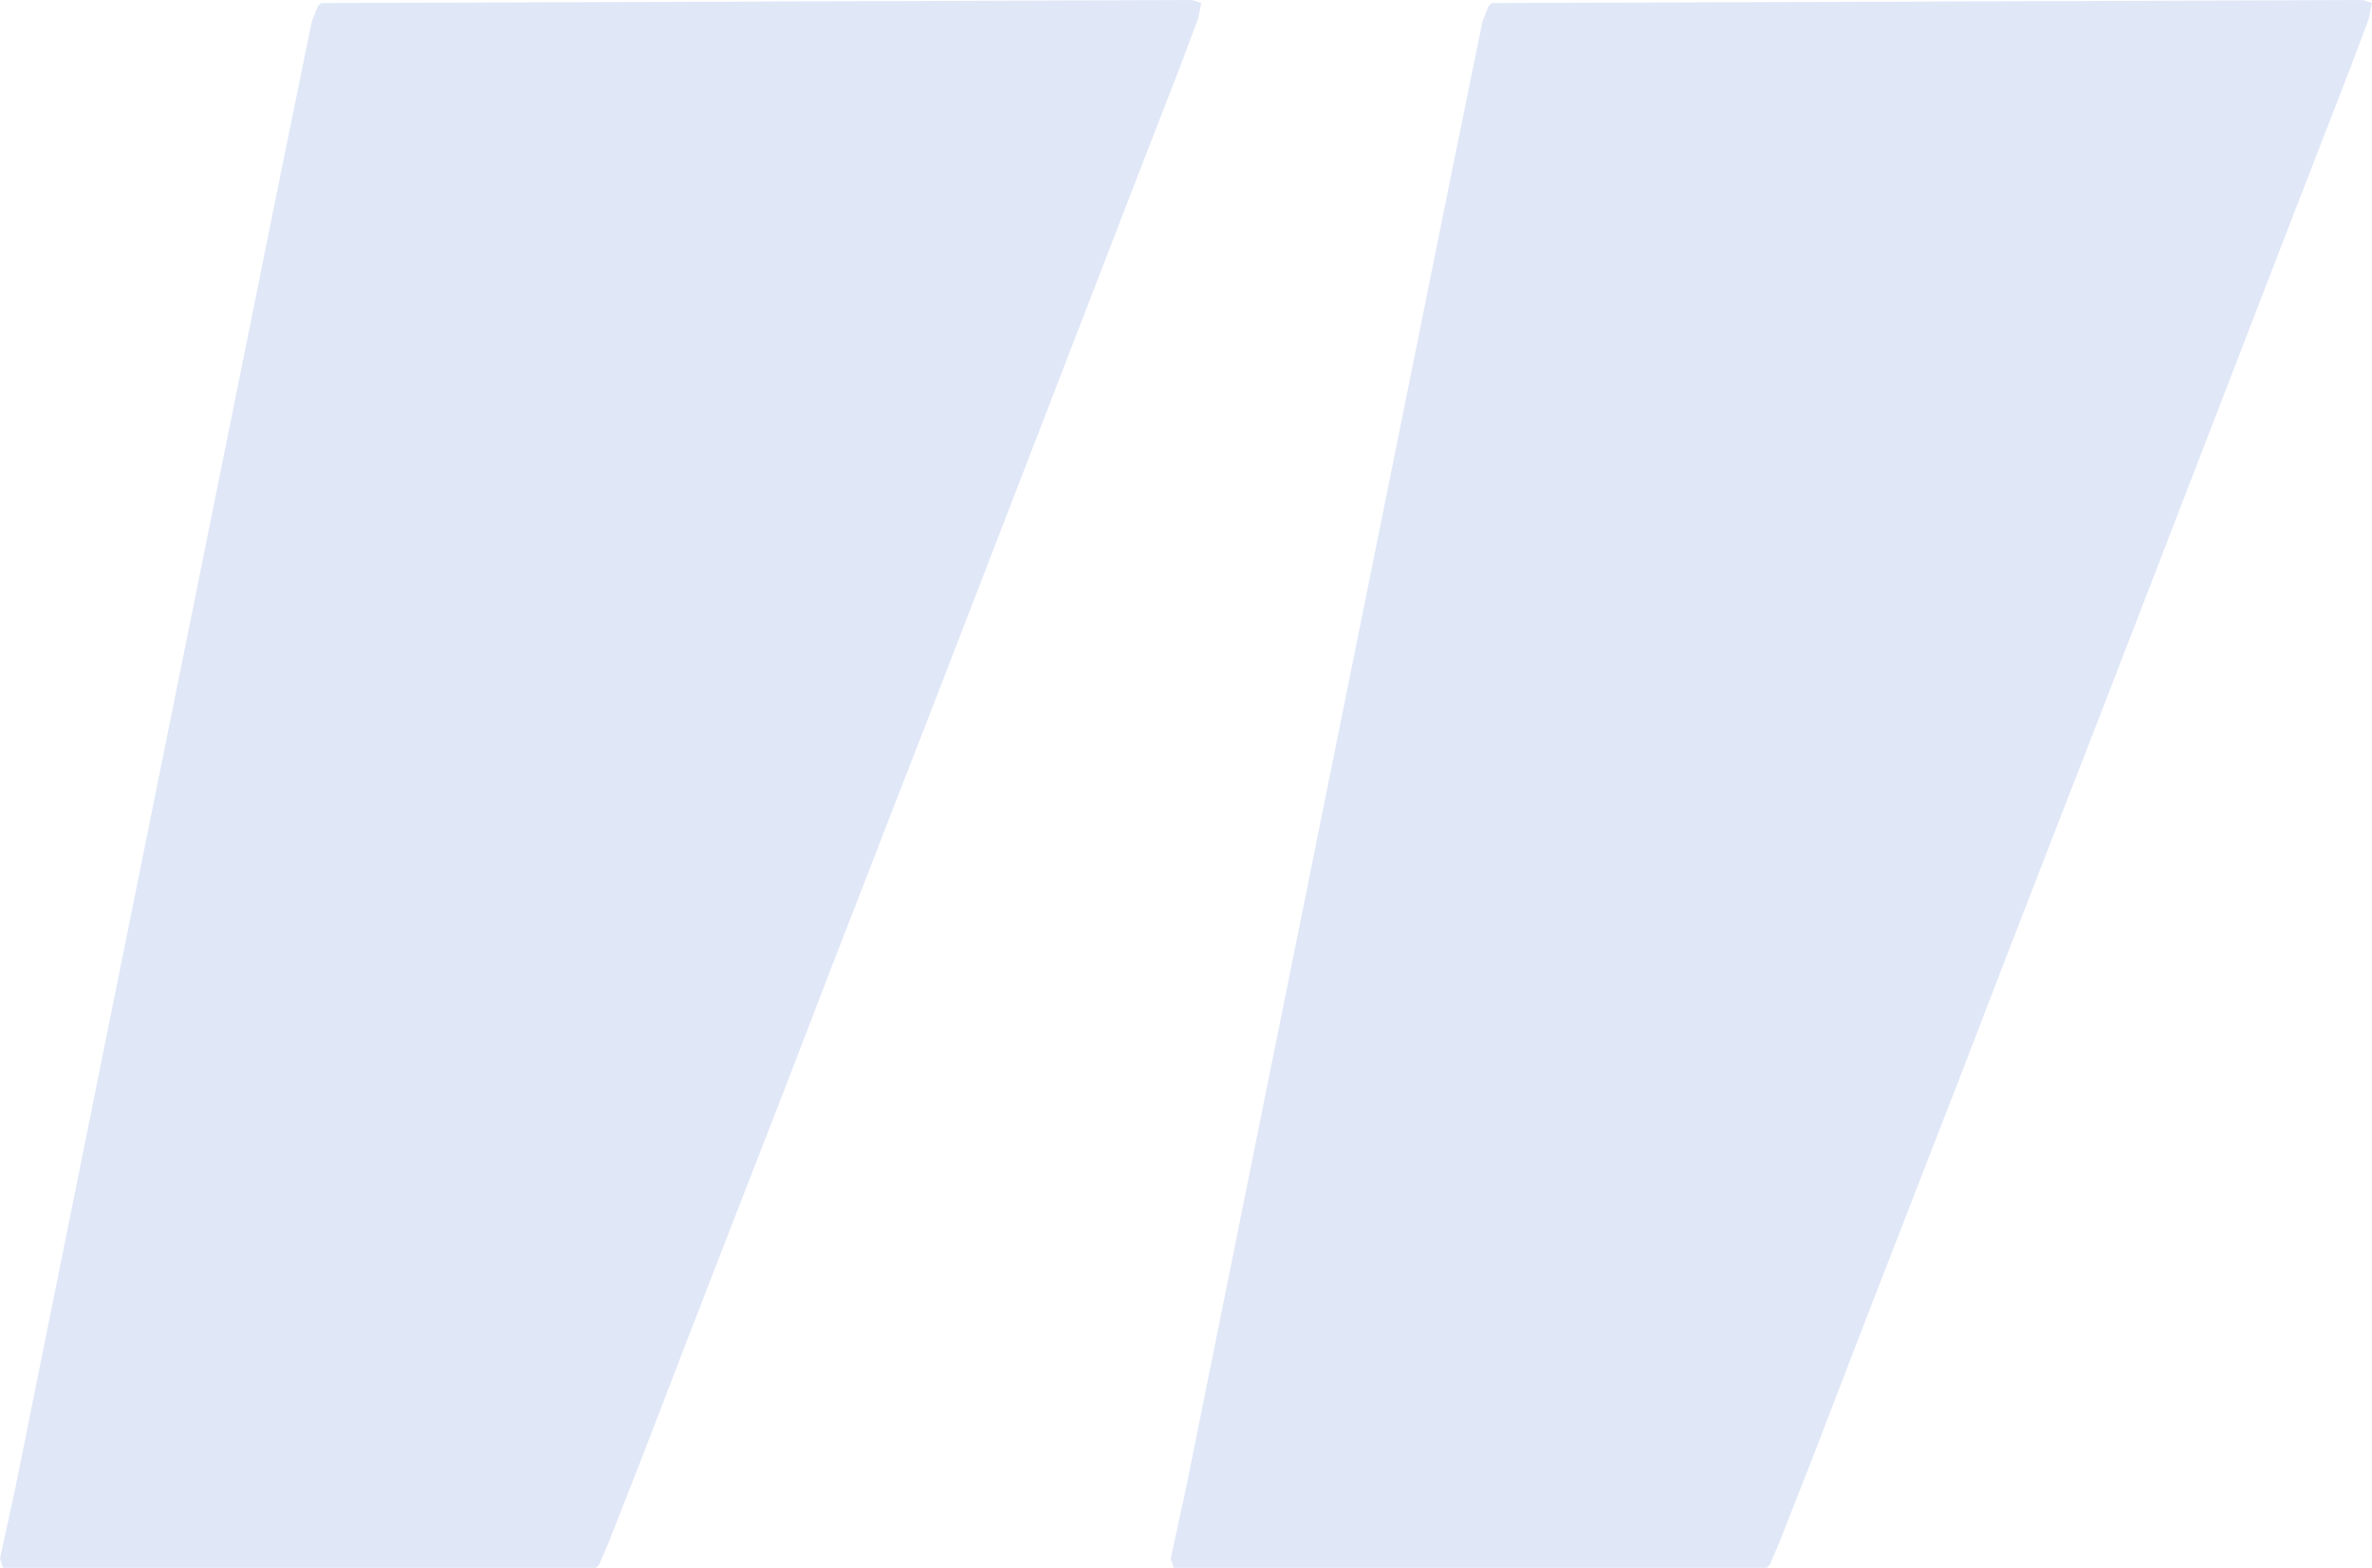 <svg xmlns="http://www.w3.org/2000/svg" version="1.1" viewBox="827 0 776 513">
    <path transform="translate(1217)" fill="#e0e7f7" d="m0 0 3 1-1 5-6 16-19 49-44 114-17 44-14 36-19 49-15 39-14 36-19 49-15 39-11 28-3 7-1 1h-194l-1-3 5-23 24-119 21-104 42-208 10-49 2-5 1-1z"/>
    <path transform="translate(1600)" fill="#e0e7f7" d="m0 0 3 1-1 5-6 16-19 49-44 114-17 44-14 36-19 49-15 39-14 36-19 49-15 39-11 28-3 7-1 1h-194l-1-3 5-23 24-119 21-104 42-208 10-49 2-5 1-1z"/>
</svg>